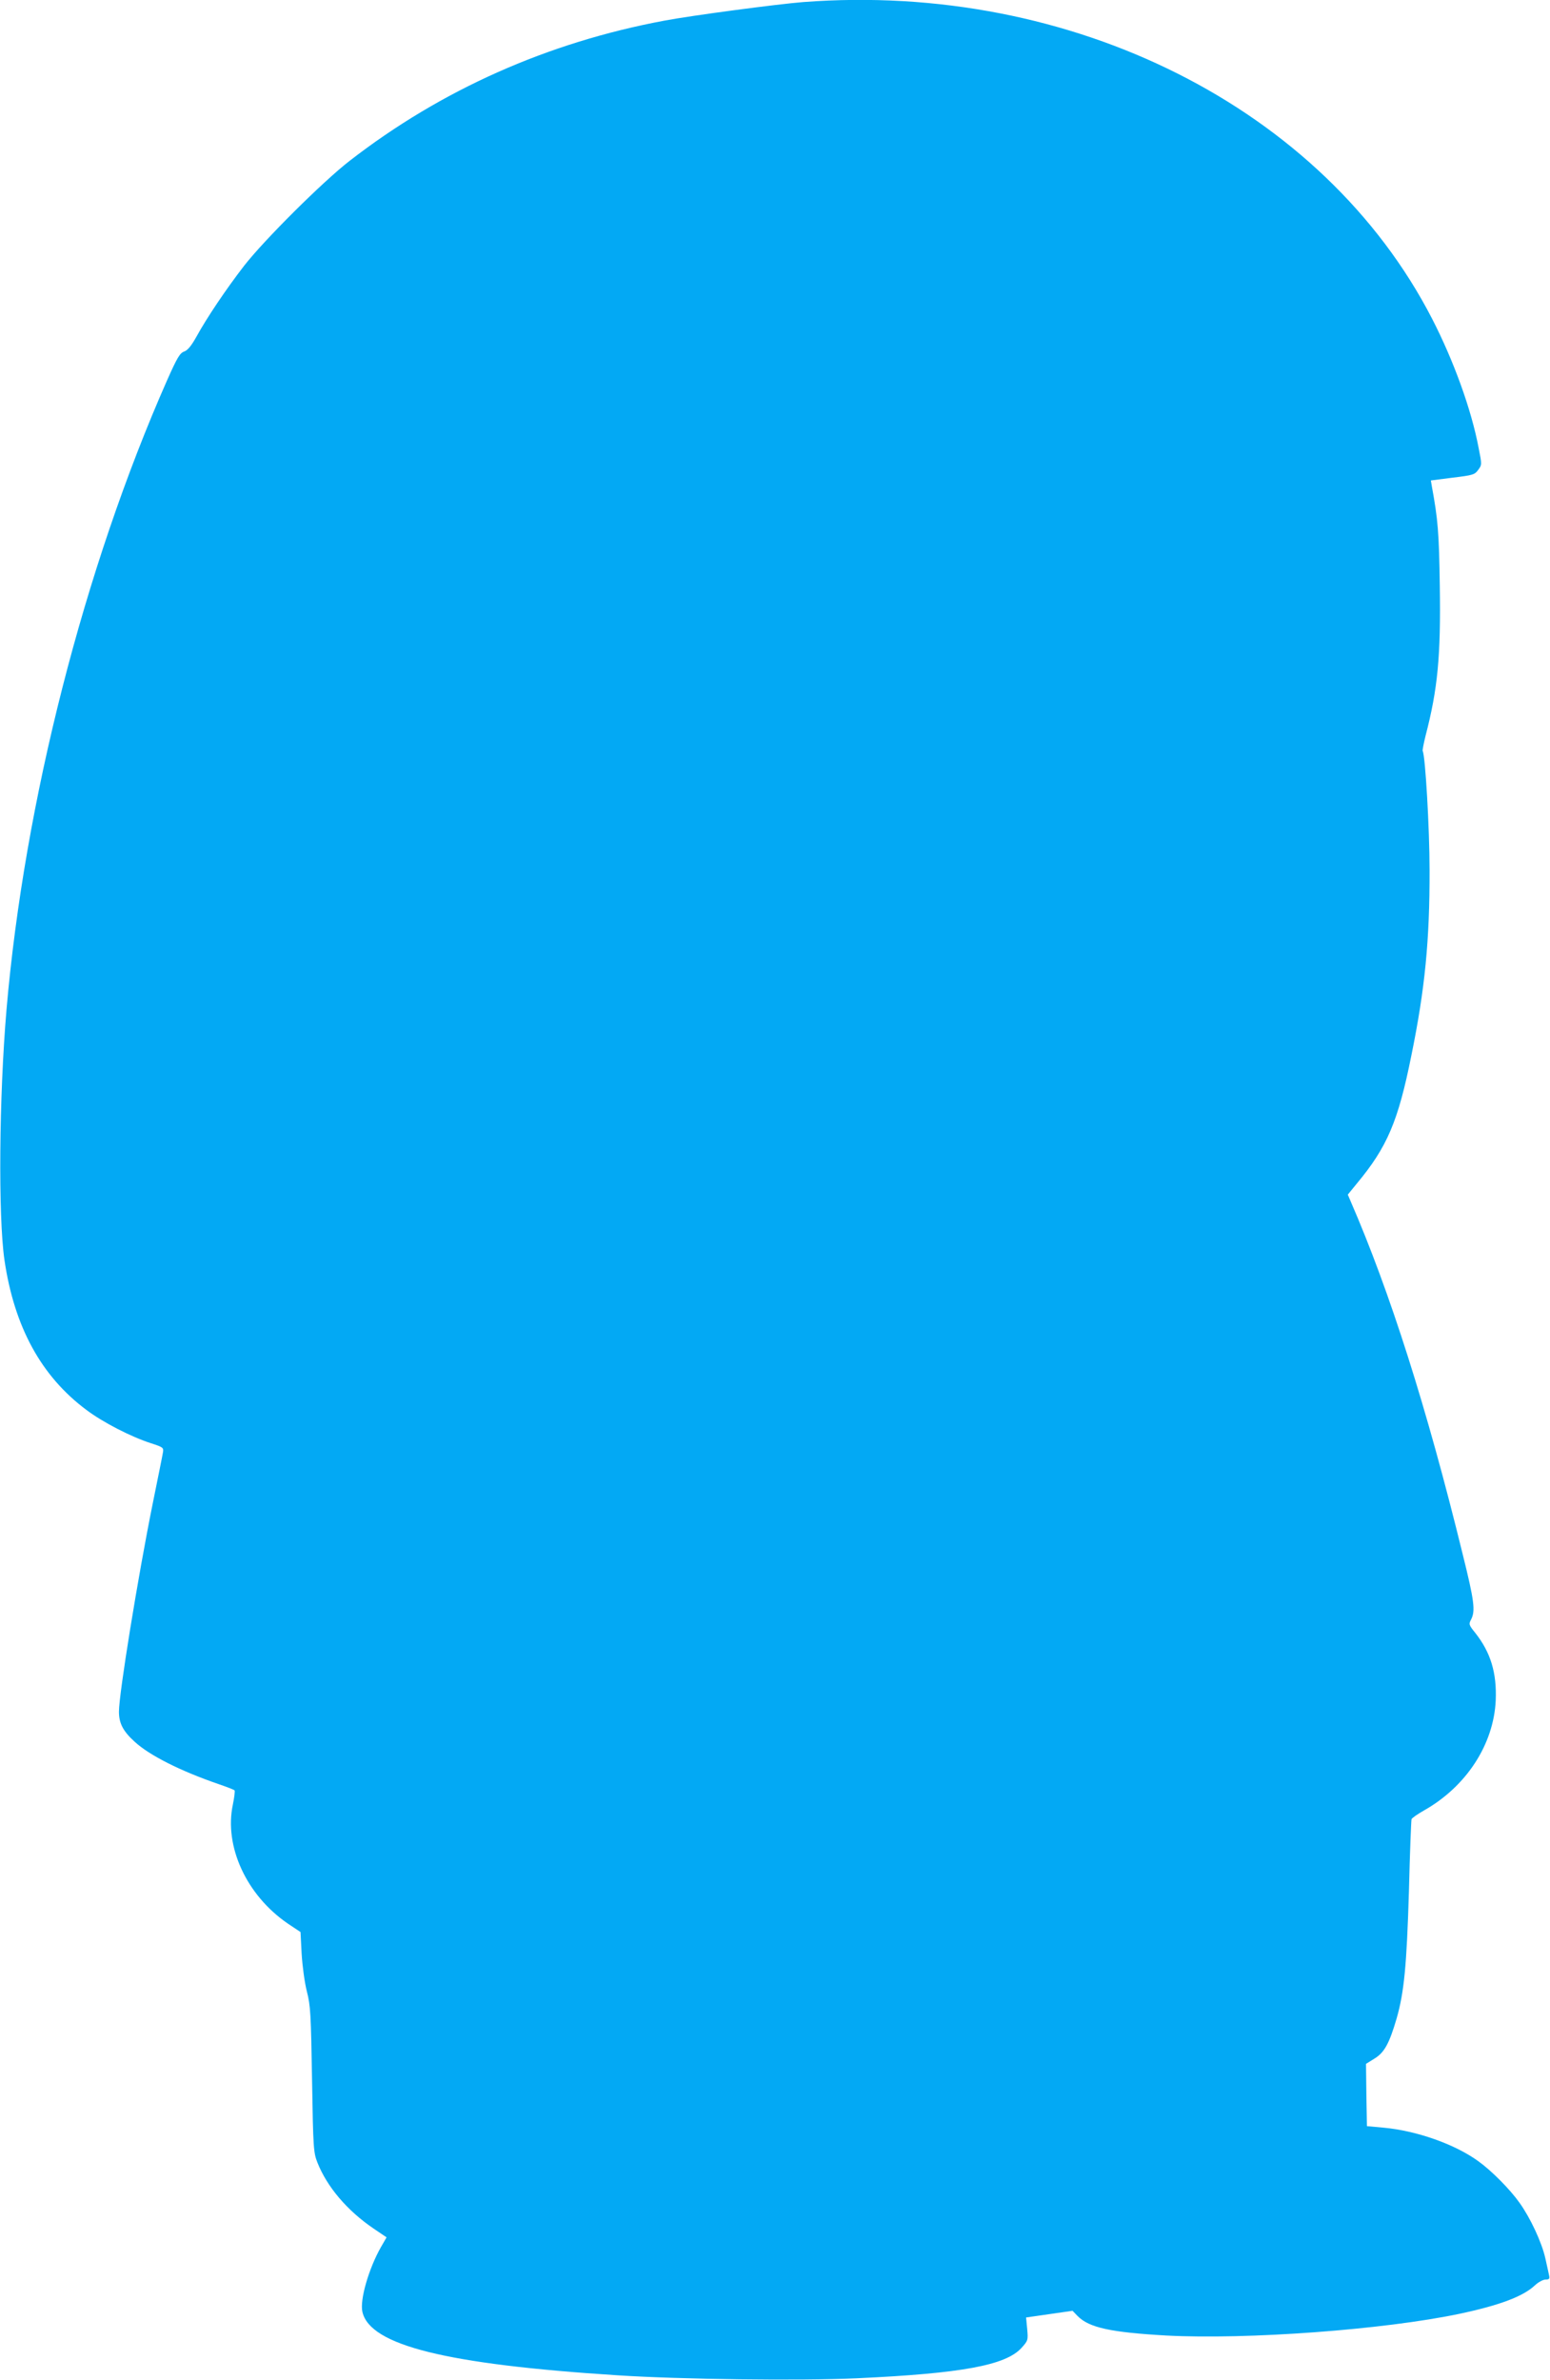 <?xml version="1.0" standalone="no"?>
<!DOCTYPE svg PUBLIC "-//W3C//DTD SVG 20010904//EN"
 "http://www.w3.org/TR/2001/REC-SVG-20010904/DTD/svg10.dtd">
<svg version="1.0" xmlns="http://www.w3.org/2000/svg"
 width="834pt" height="1280pt" viewBox="0 0 834 1280"
 preserveAspectRatio="xMidYMid meet">
<g transform="translate(0,1280) scale(0.1,-0.1)"
fill="#03a9f4" stroke="none">
<path d="M4323 12789 c-139 -11 -600 -72 -748 -100 -627 -117 -1200 -371
-1695 -755 -143 -111 -458 -424 -567 -564 -98 -127 -200 -279 -255 -379 -29
-52 -49 -76 -68 -82 -22 -8 -37 -33 -90 -152 -448 -1014 -769 -2274 -865
-3387 -40 -469 -45 -1113 -11 -1347 53 -360 198 -625 441 -806 89 -67 241
-145 347 -179 65 -21 69 -24 65 -48 -2 -14 -27 -137 -55 -275 -80 -396 -182
-1024 -182 -1121 0 -62 22 -105 85 -162 80 -73 244 -156 450 -227 44 -15 83
-30 87 -34 3 -3 -1 -37 -9 -76 -48 -225 73 -488 295 -640 l69 -46 6 -117 c4
-65 16 -155 28 -202 20 -77 22 -122 28 -475 6 -373 8 -392 29 -446 52 -131
160 -258 301 -354 l71 -48 -30 -52 c-66 -116 -115 -285 -100 -349 41 -180 451
-282 1373 -341 340 -22 983 -30 1287 -16 566 26 801 70 886 163 36 40 36 42
31 102 l-6 62 125 18 125 18 27 -28 c62 -63 179 -88 477 -105 433 -23 1171 31
1579 117 216 46 341 93 405 153 18 17 44 31 57 31 20 0 23 4 19 23 -2 12 -12
53 -20 91 -19 86 -81 218 -139 299 -51 72 -150 172 -221 223 -126 92 -334 165
-512 181 l-88 8 -3 168 -2 167 45 28 c53 32 80 80 120 217 40 140 54 284 66
685 5 206 12 380 14 386 2 6 32 27 67 47 227 128 375 354 386 592 6 148 -27
258 -111 364 -34 42 -35 46 -21 72 23 46 17 98 -46 351 -192 784 -391 1410
-603 1898 l-15 35 49 60 c163 196 222 334 293 688 73 356 99 621 98 997 0 226
-23 617 -37 641 -2 3 5 39 15 80 66 253 83 430 77 810 -4 285 -10 356 -43 535
l-5 30 117 15 c108 13 119 16 137 41 21 28 21 29 3 119 -39 207 -135 471 -251
696 -584 1132 -1936 1812 -3382 1702z"/>
</g>
</svg>
